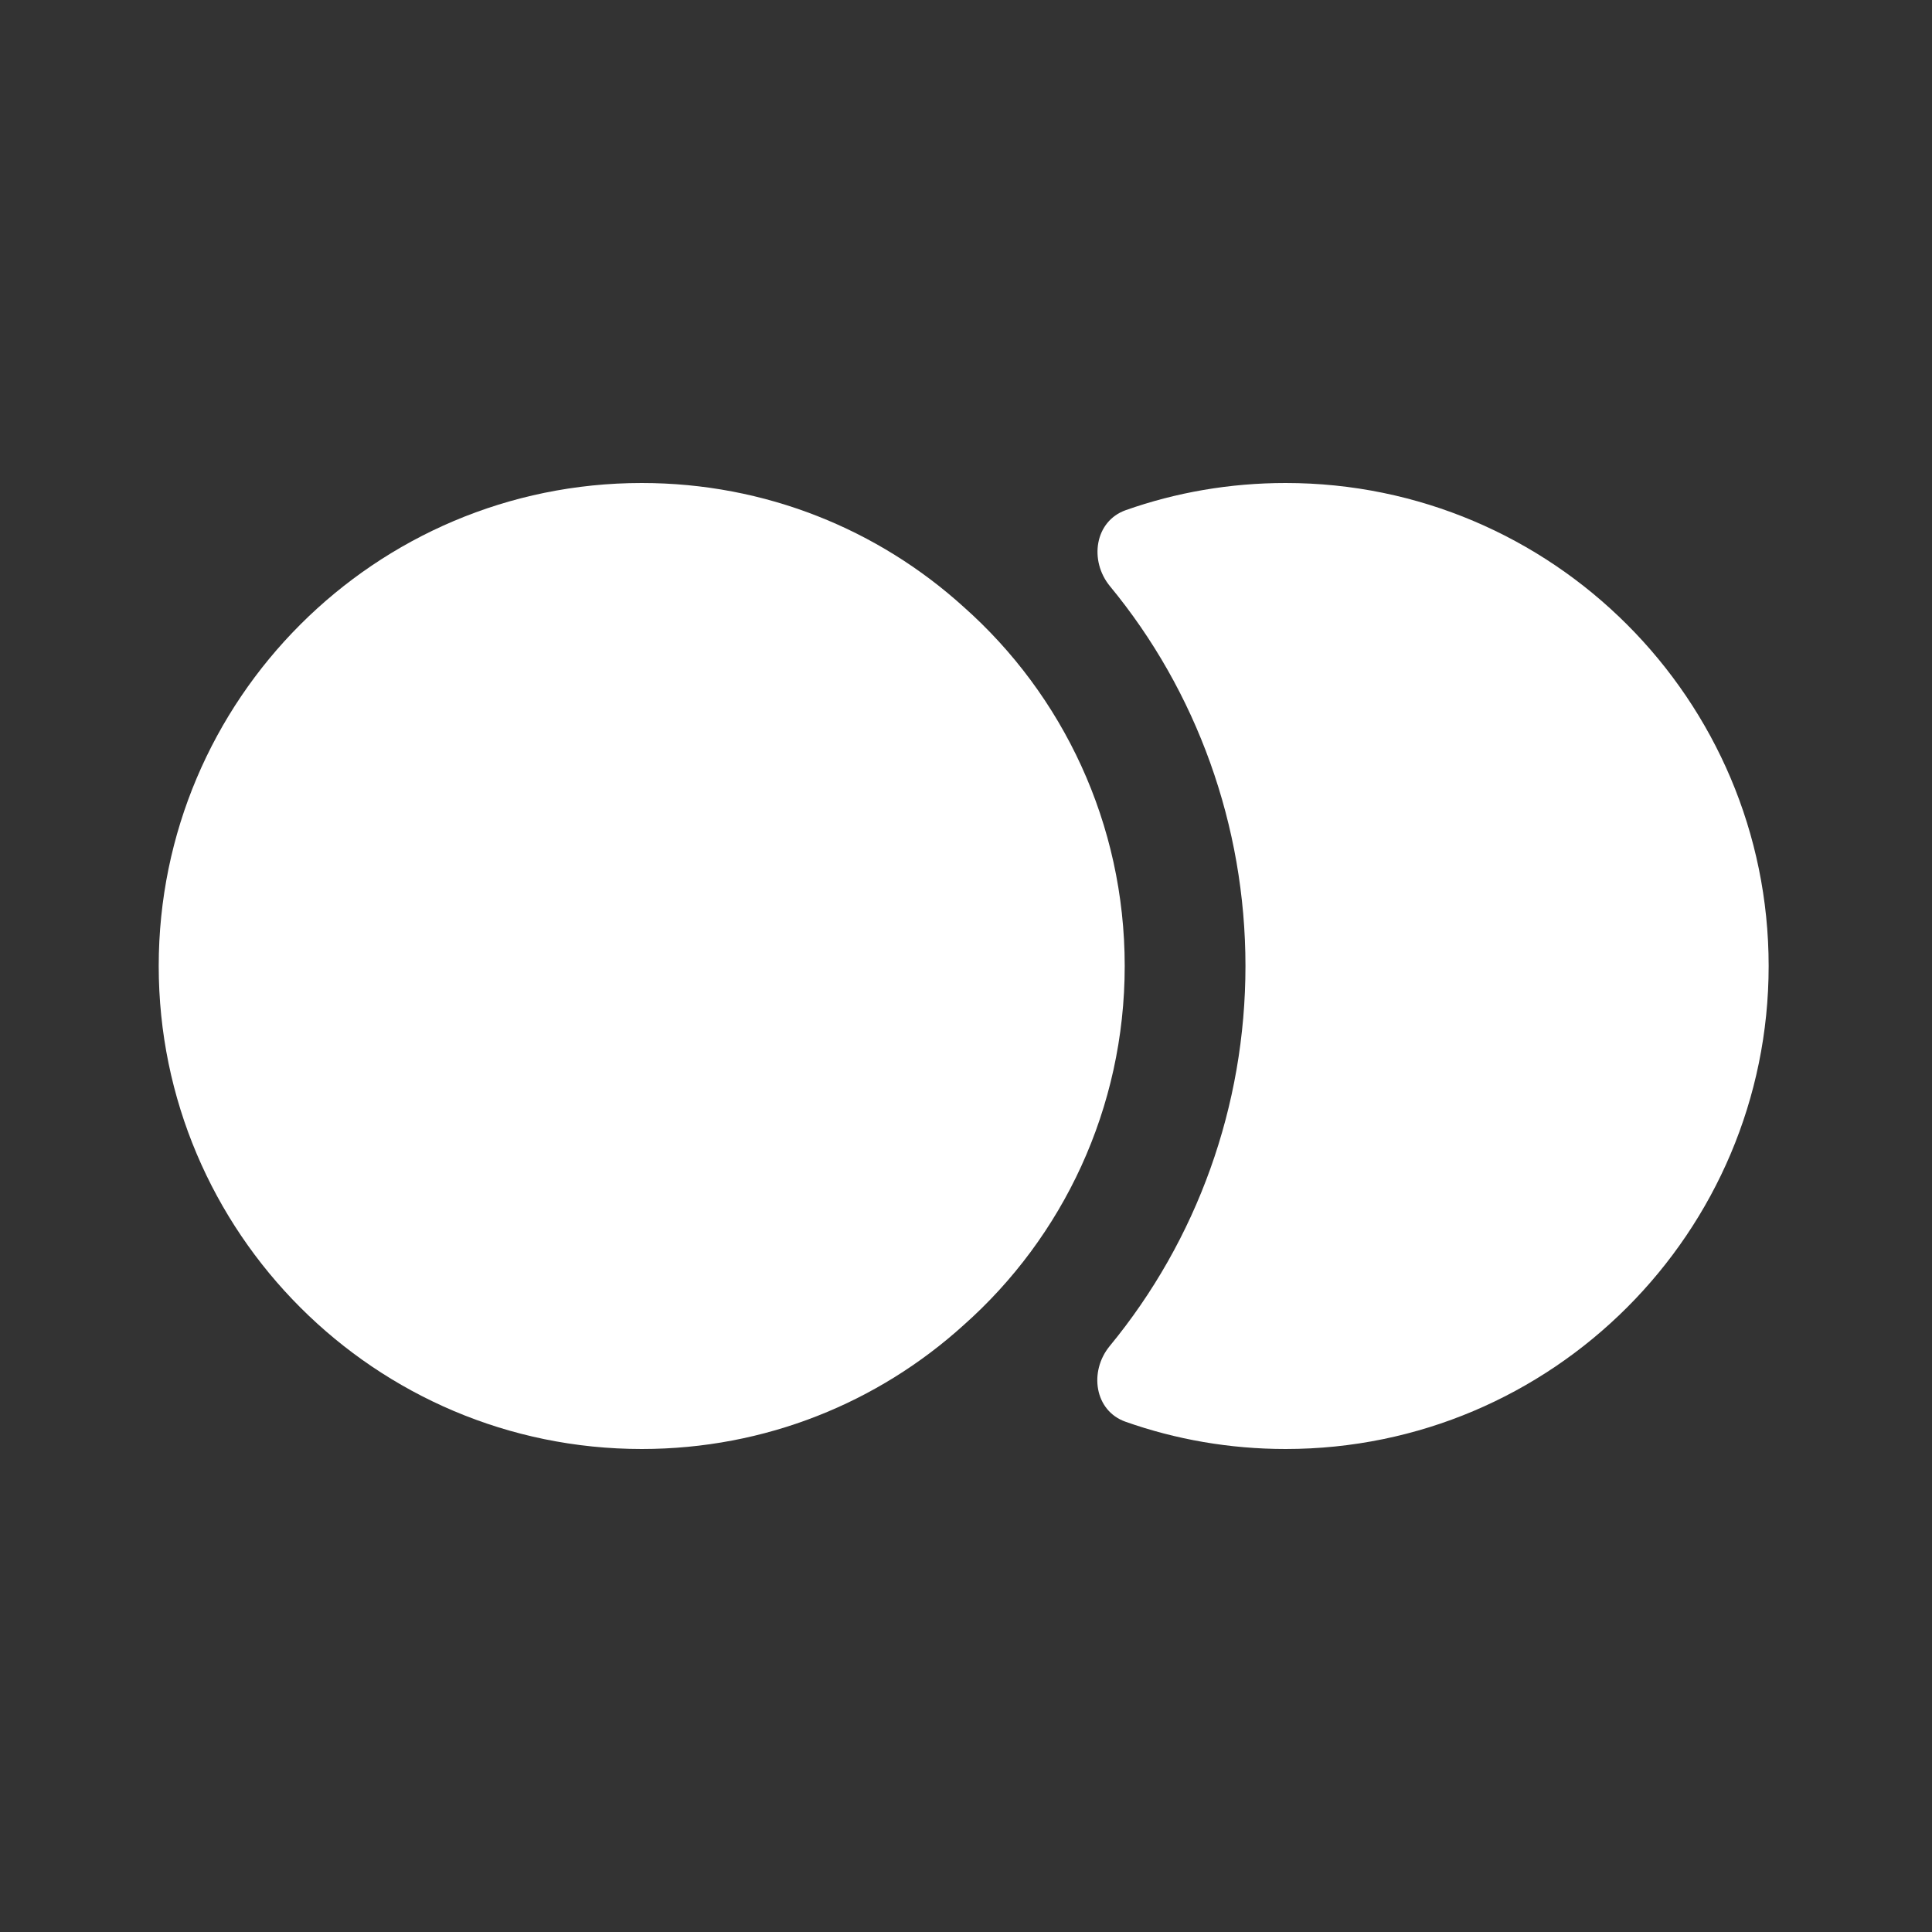 <svg width="20" height="20" viewBox="0 0 20 20" fill="none" xmlns="http://www.w3.org/2000/svg">
<rect x="0" y="0" width="20" height="20" fill="#333333" stroke="none"/>
<path d="M18.309 10C18.309 12.758 16.068 15 13.309 15C12.729 15 12.17 14.901 11.652 14.718C11.33 14.605 11.271 14.197 11.488 13.934C12.392 12.836 12.893 11.449 12.893 10C12.893 8.547 12.388 7.155 11.49 6.068C11.273 5.804 11.332 5.395 11.654 5.281C12.172 5.098 12.73 5 13.309 5C16.068 5 18.309 7.242 18.309 10Z" fill="white"/>
<path d="M11.643 10C11.643 11.475 11.001 12.808 9.976 13.717C9.093 14.517 7.926 15 6.643 15C3.884 15 1.643 12.758 1.643 10C1.643 7.242 3.884 5 6.643 5C7.926 5 9.093 5.483 9.976 6.283C11.001 7.192 11.643 8.525 11.643 10Z" fill="white"/>
</svg>
